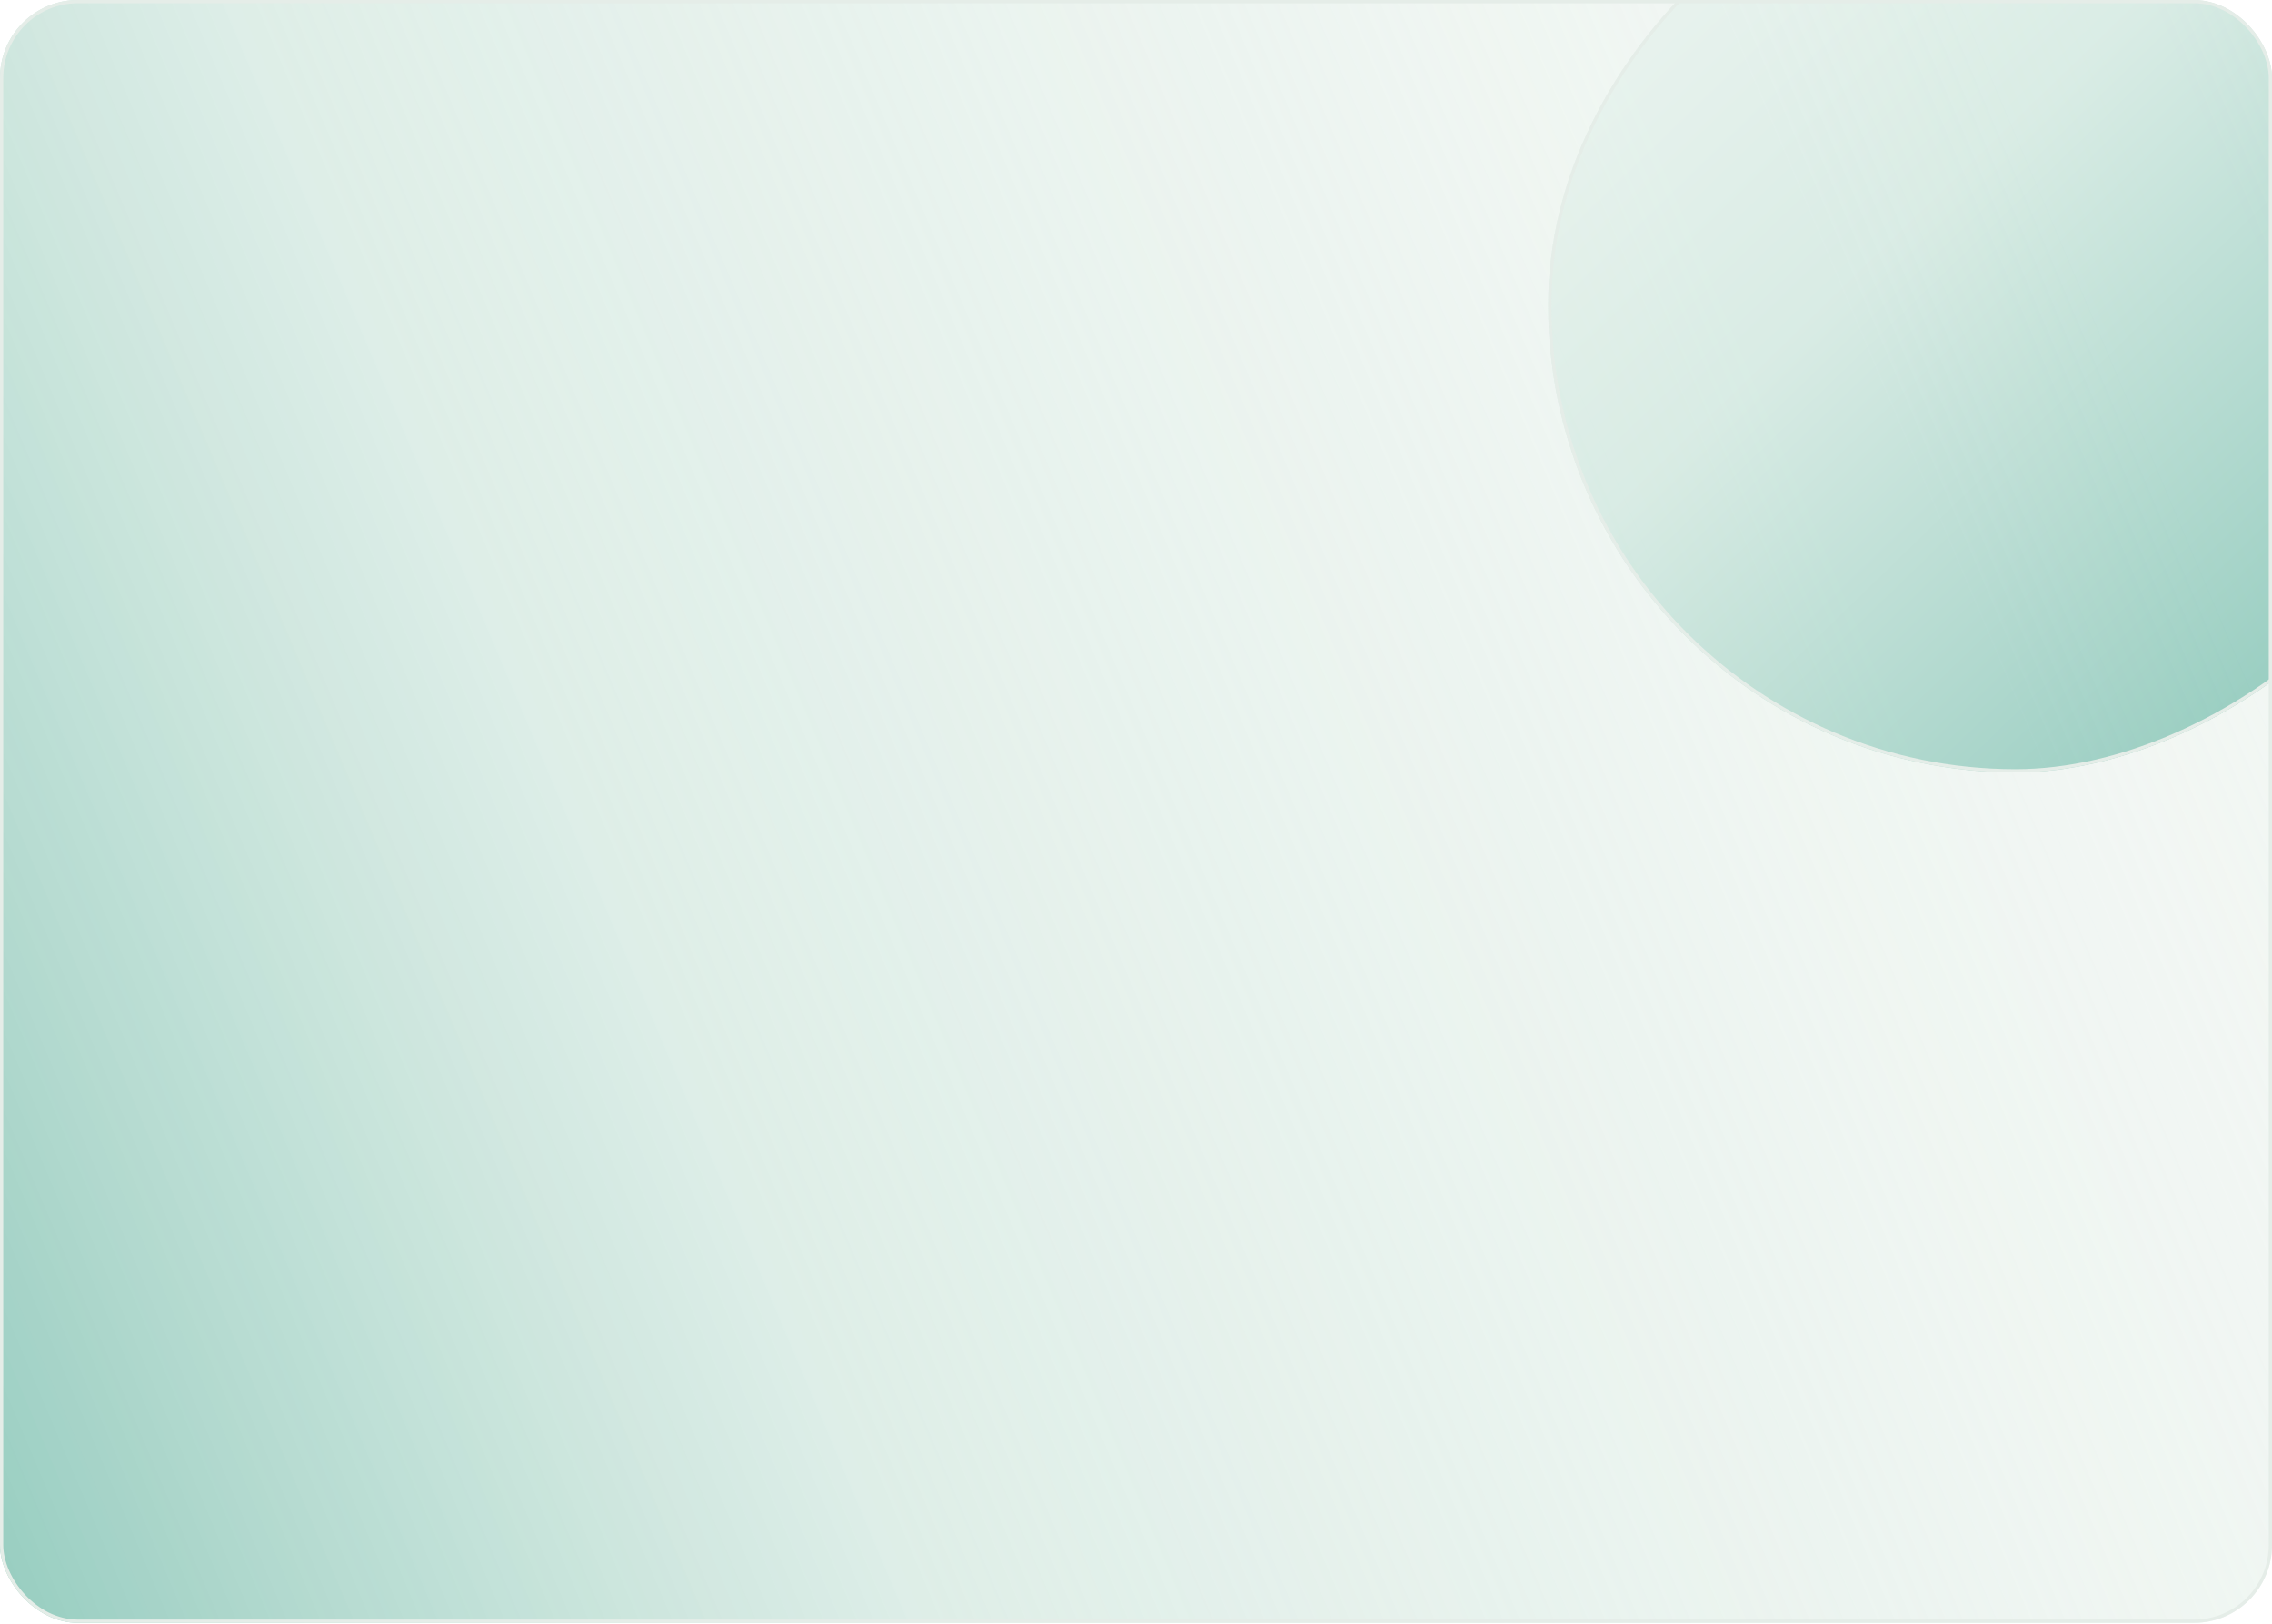<svg width="680" height="486" viewBox="0 0 680 486" fill="none" xmlns="http://www.w3.org/2000/svg">
<g clip-path="url(#clip0_506_1765)">
<rect width="680" height="485.714" rx="23.314" fill="#F3F7F4"/>
<rect width="680" height="485.714" rx="23.314" fill="url(#paint0_linear_506_1765)"/>
<g filter="url(#filter0_f_506_1765)">
<rect x="463.372" y="231.2" width="279.771" height="279.771" rx="139.886" transform="rotate(-90 463.372 231.2)" fill="url(#paint1_linear_506_1765)" fill-opacity="0.6"/>
<rect x="463.857" y="230.714" width="278.8" height="278.8" rx="139.4" transform="rotate(-90 463.857 230.714)" stroke="#E5EDE8" stroke-width="0.971"/>
</g>
</g>
<rect x="0.486" y="0.486" width="679.029" height="484.743" rx="22.829" stroke="#E5EDE8" stroke-width="0.971"/>
<defs>
<filter id="filter0_f_506_1765" x="380.912" y="-131.031" width="444.691" height="444.691" filterUnits="userSpaceOnUse" color-interpolation-filters="sRGB">
<feFlood flood-opacity="0" result="BackgroundImageFix"/>
<feBlend mode="normal" in="SourceGraphic" in2="BackgroundImageFix" result="shape"/>
<feGaussianBlur stdDeviation="41.23" result="effect1_foregroundBlur_506_1765"/>
</filter>
<linearGradient id="paint0_linear_506_1765" x1="767.428" y1="108.8" x2="-364.771" y2="588.2" gradientUnits="userSpaceOnUse">
<stop stop-color="#F4F9F5" stop-opacity="0"/>
<stop offset="0.487" stop-color="#C9E5DB" stop-opacity="0.5"/>
<stop offset="0.966" stop-color="#01866C"/>
</linearGradient>
<linearGradient id="paint1_linear_506_1765" x1="821.343" y1="301.143" x2="452.686" y2="658.143" gradientUnits="userSpaceOnUse">
<stop stop-color="#F4F9F5"/>
<stop offset="0.325" stop-color="#C9E5DB"/>
<stop offset="0.966" stop-color="#01866C"/>
</linearGradient>
<clipPath id="clip0_506_1765">
<rect width="680" height="485.714" rx="23.314" fill="white"/>
</clipPath>
</defs>
</svg>
